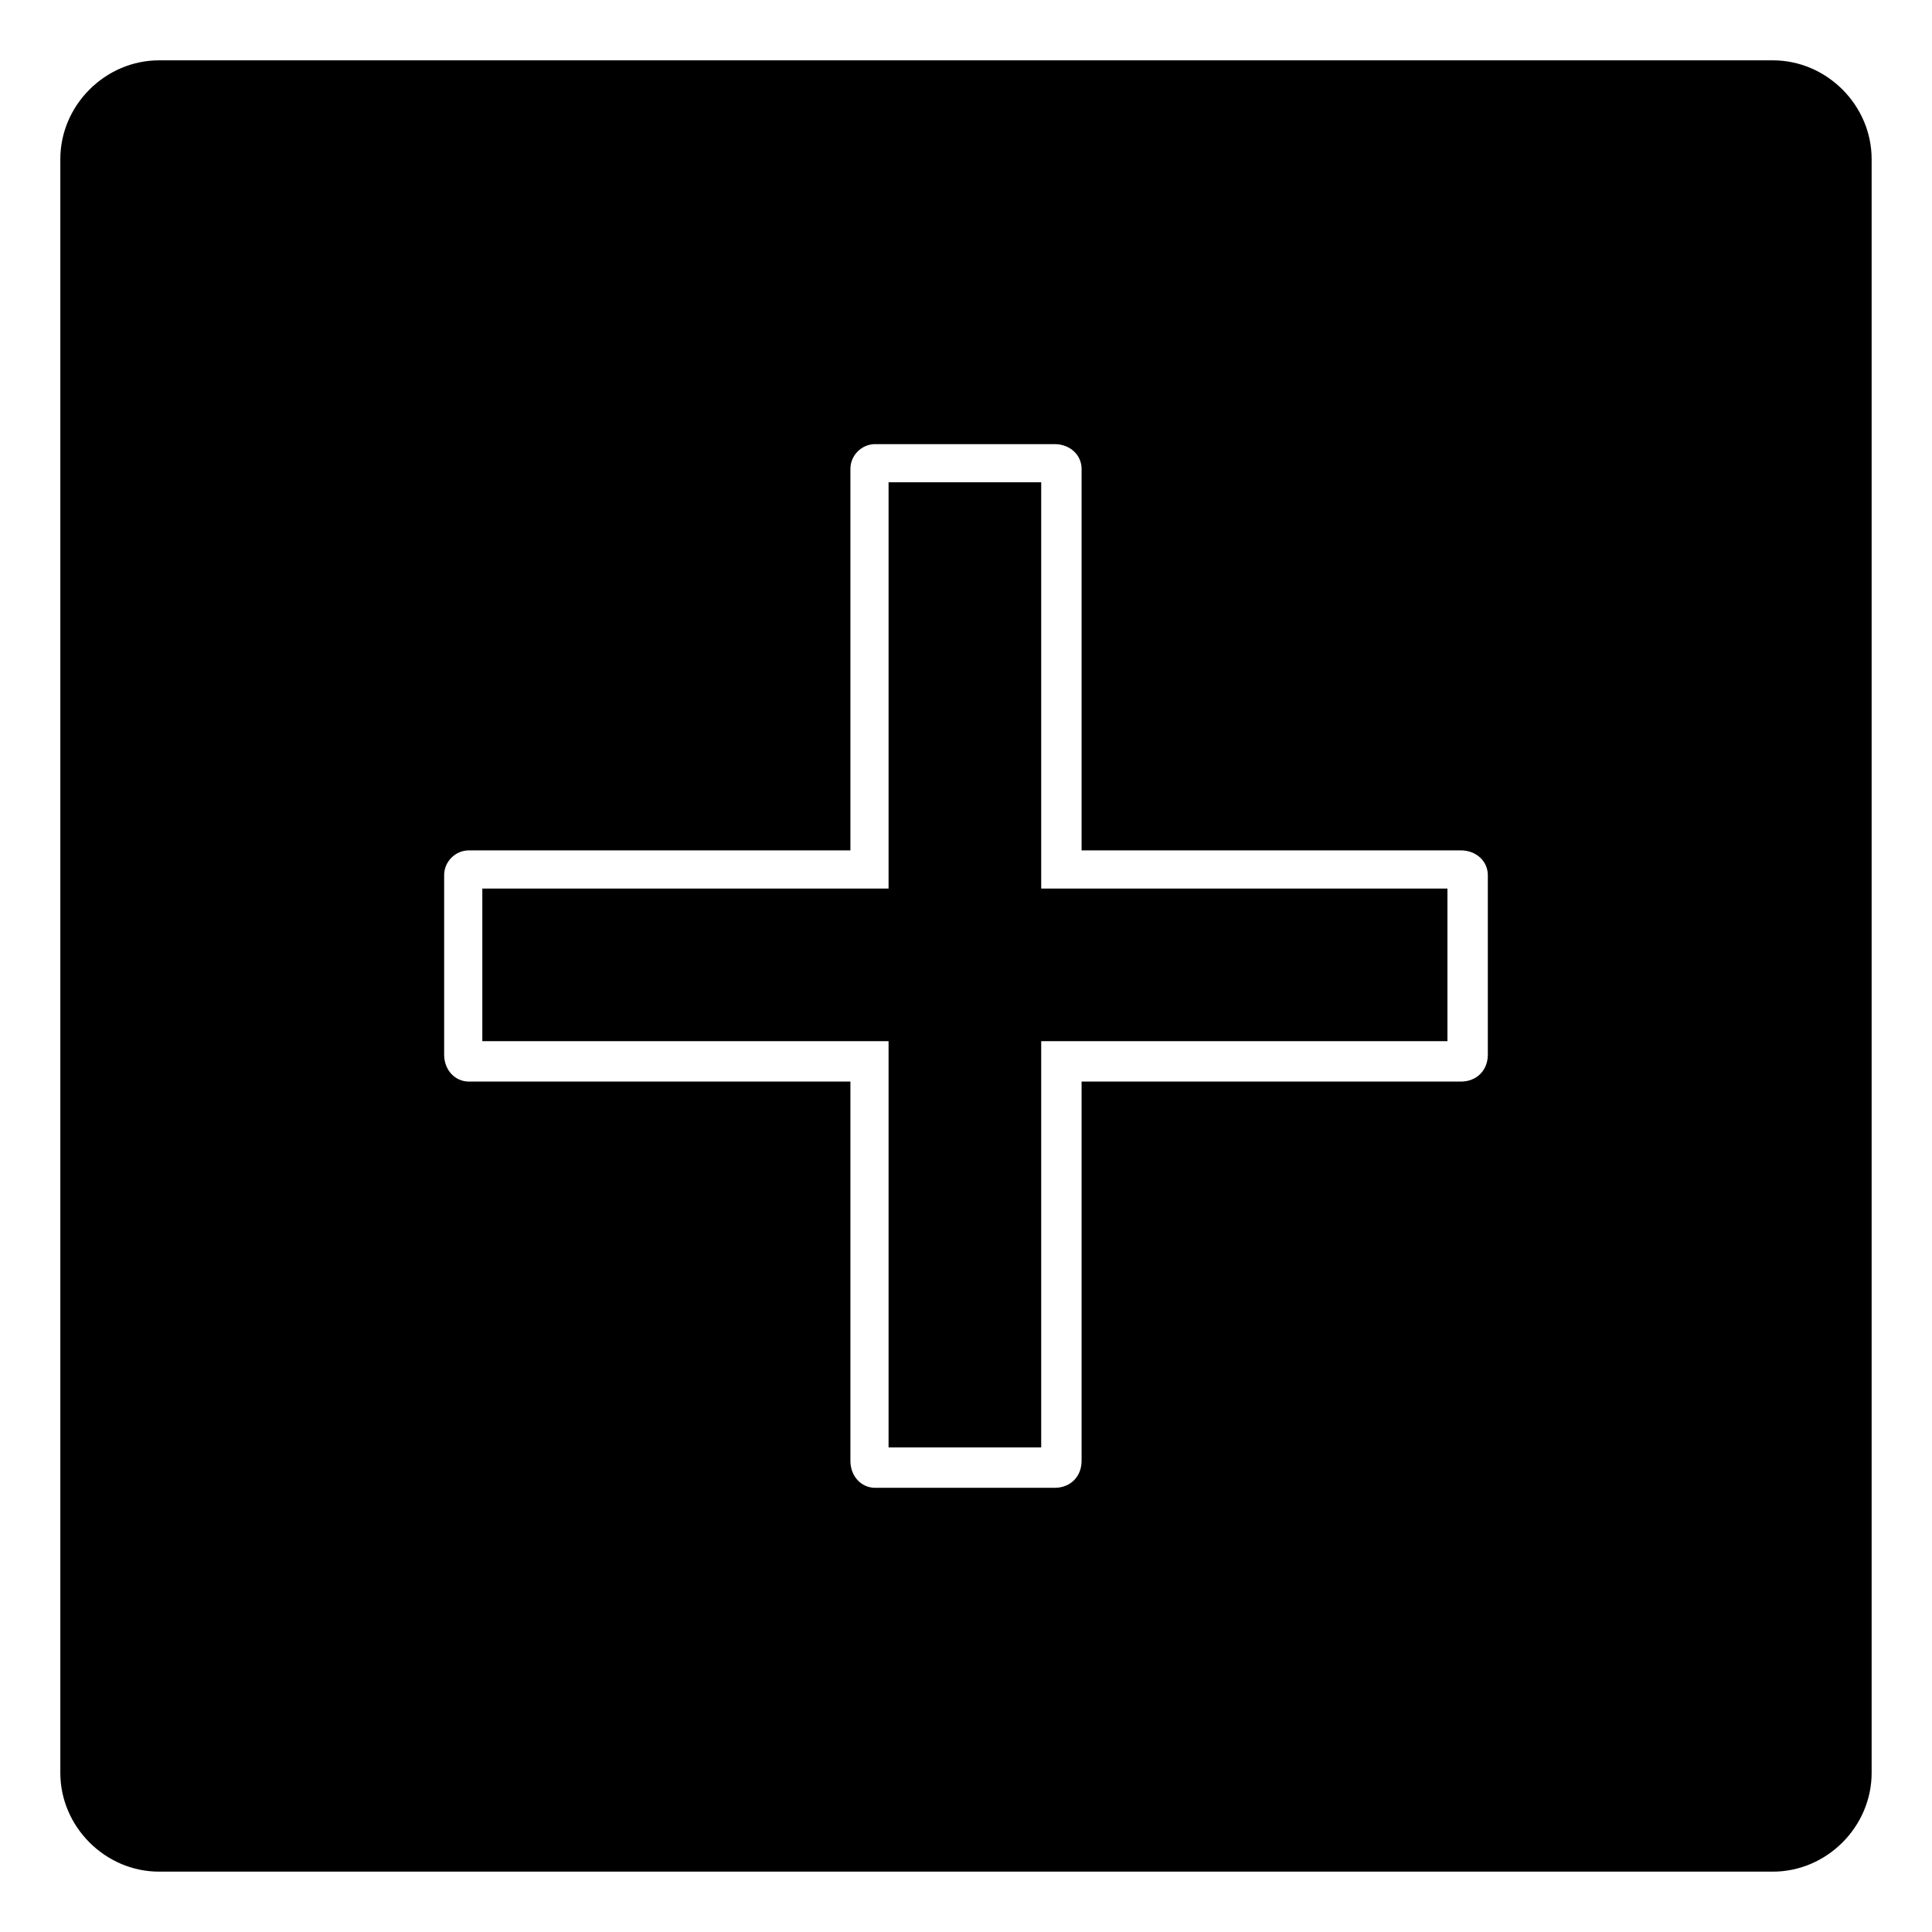 <?xml version="1.0" encoding="UTF-8"?>
<!-- Uploaded to: SVG Find, www.svgrepo.com, Generator: SVG Find Mixer Tools -->
<svg fill="#000000" width="800px" height="800px" version="1.1" viewBox="144 144 512 512" xmlns="http://www.w3.org/2000/svg">
 <path d="m186.16 159.99h427.67c14.277 0 26.172 11.895 26.172 26.172v427.67c0 14.277-11.895 26.172-26.172 26.172h-427.67c-14.277 0-26.172-11.895-26.172-26.172v-427.67c0-14.277 11.895-26.172 26.172-26.172zm189.75 101.71h47.586c4.164 0 7.137 2.973 7.137 6.543v101.12h100.52c4.164 0 7.137 2.973 7.137 6.543v47.586c0 4.164-2.973 7.137-7.137 7.137h-100.52v100.52c0 4.164-2.973 7.137-7.137 7.137h-47.586c-3.57 0-6.543-2.973-6.543-7.137v-100.52h-101.12c-3.57 0-6.543-2.973-6.543-7.137v-47.586c0-3.57 2.973-6.543 6.543-6.543h101.12v-101.12c0-3.57 2.973-6.543 6.543-6.543zm3.57 10.113v107.66h-107.66v40.449h107.66v107.66h40.449v-107.66h107.66v-40.449h-107.66v-107.66z" fill-rule="evenodd"/>
</svg>